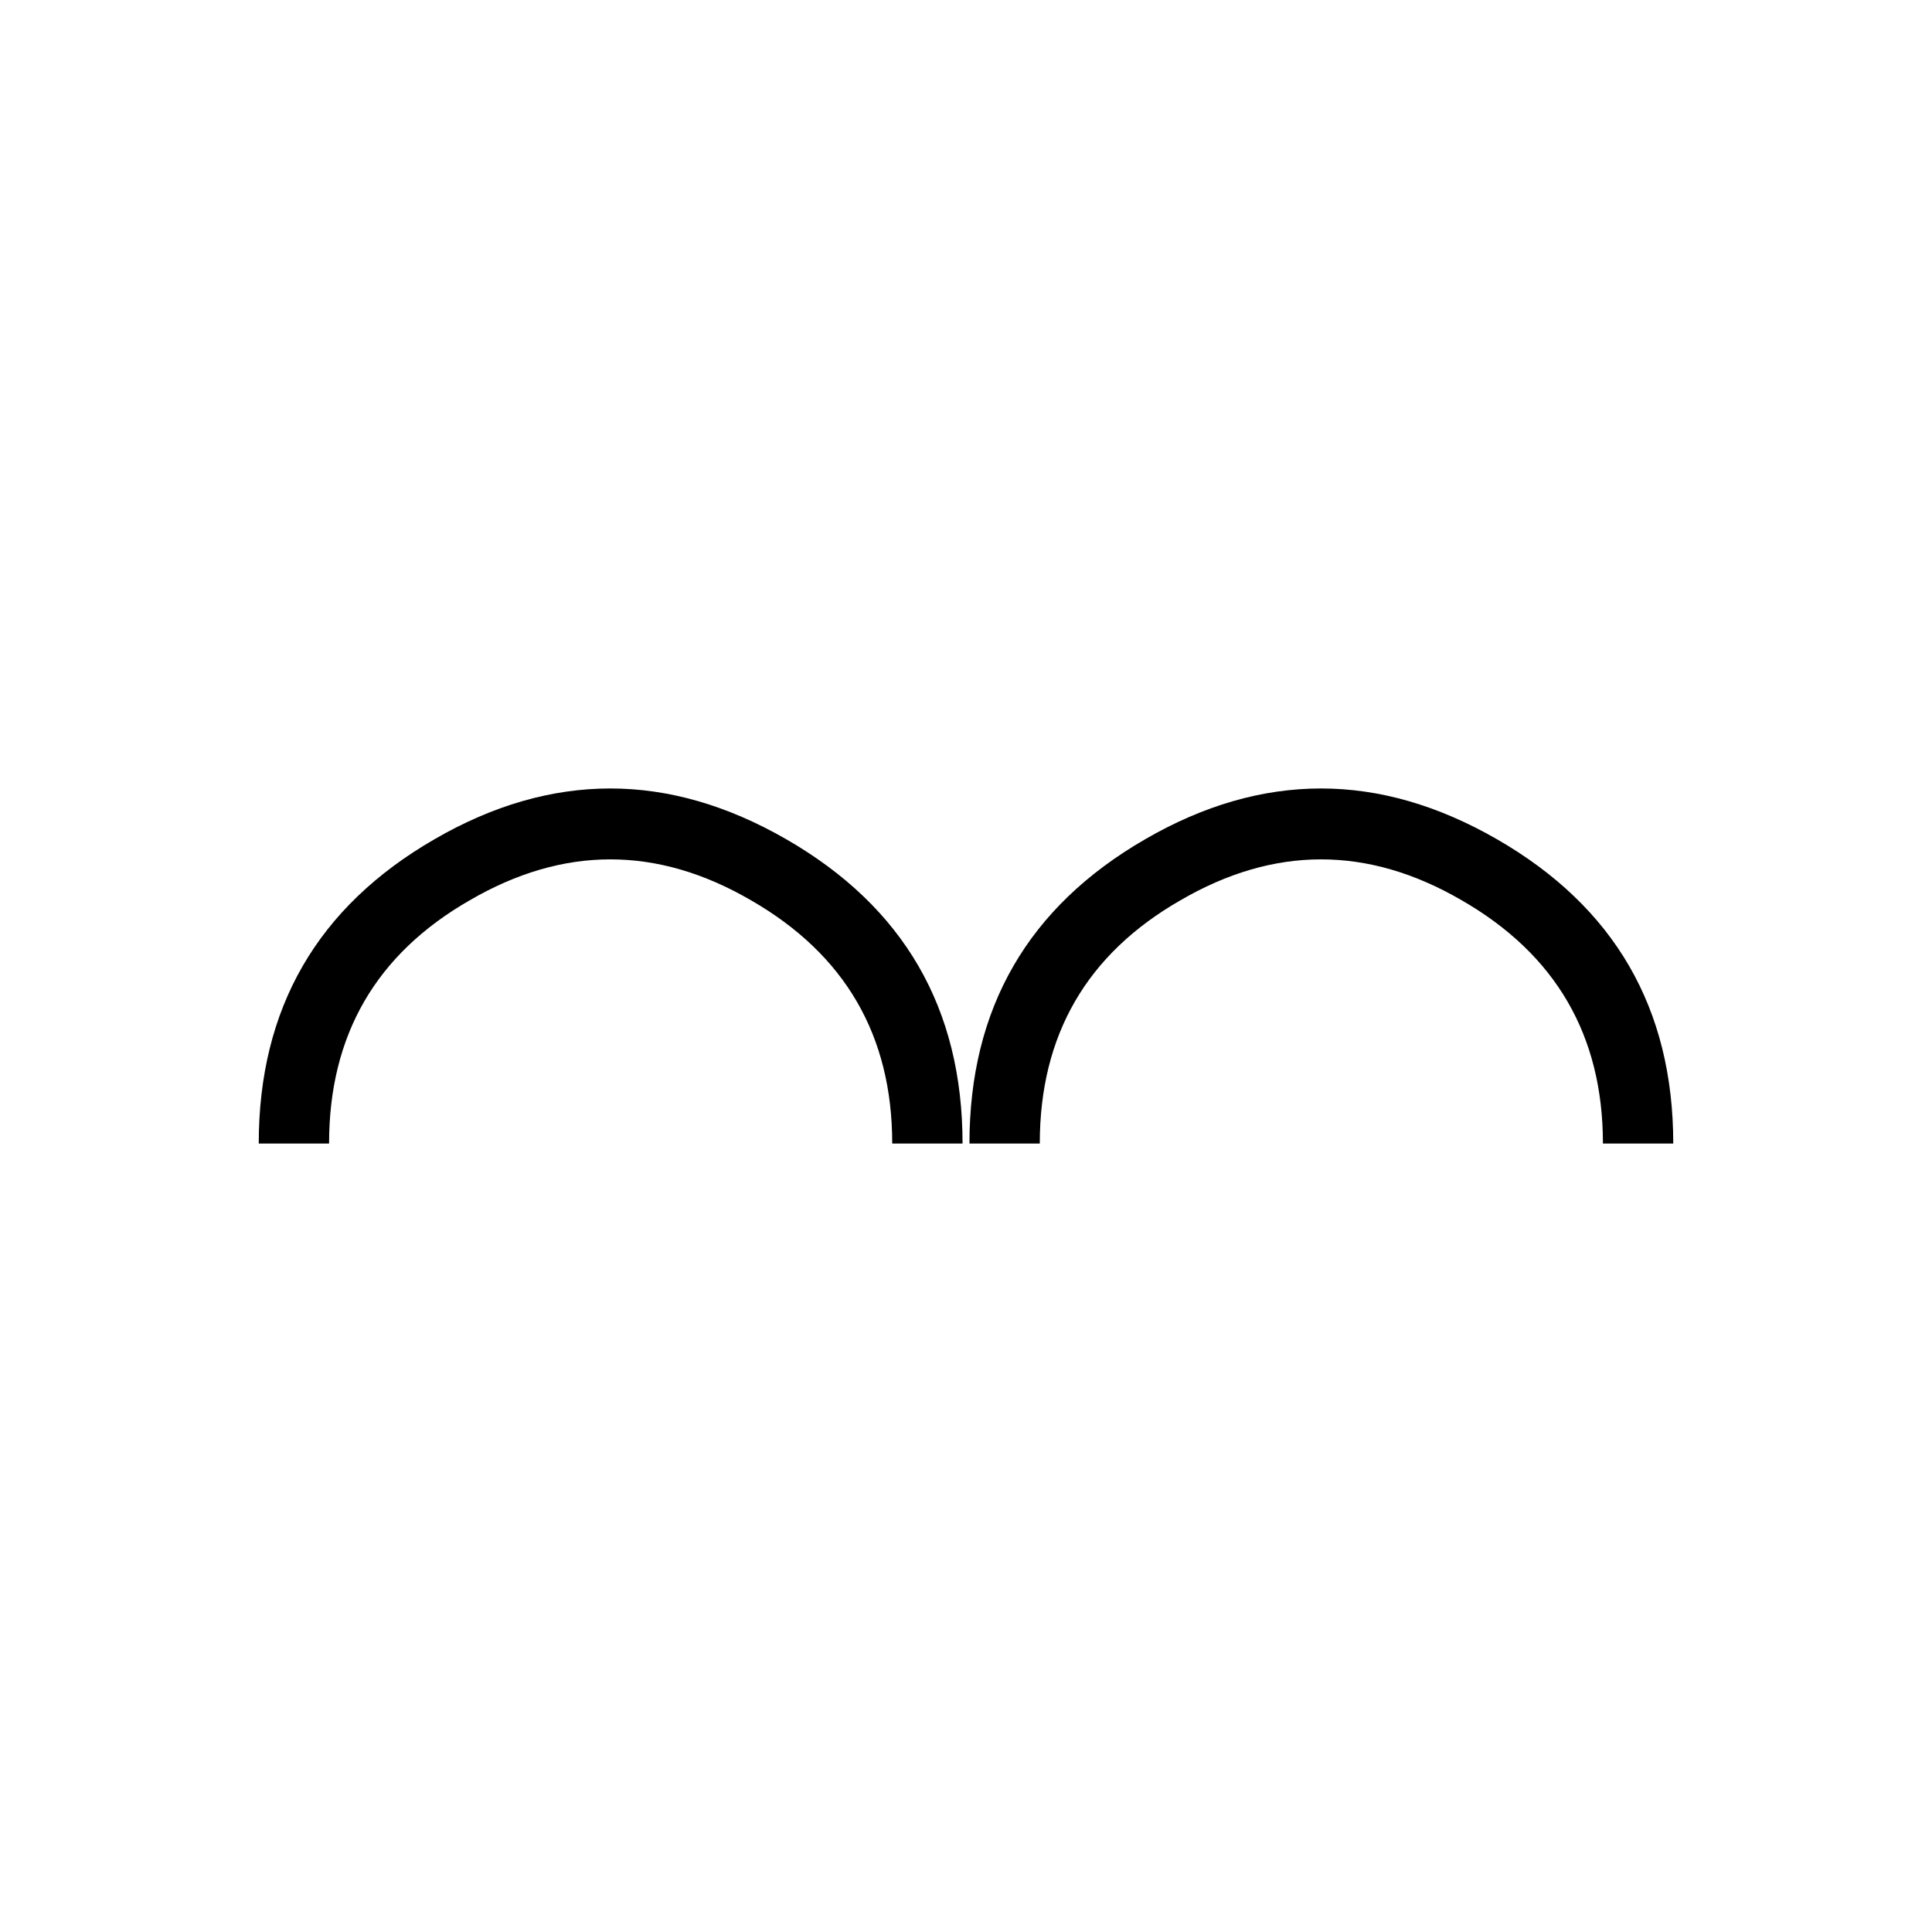 <?xml version="1.0" encoding="UTF-8" standalone="no"?><!DOCTYPE svg PUBLIC "-//W3C//DTD SVG 1.1//EN" "http://www.w3.org/Graphics/SVG/1.1/DTD/svg11.dtd">
<svg width="100%" height="100%" viewBox="0 0 280 280" version="1.1"
    xmlns="http://www.w3.org/2000/svg"
    xmlns:xlink="http://www.w3.org/1999/xlink" xml:space="preserve"
    xmlns:serif="http://www.serif.com/" style="fill-rule:evenodd;clip-rule:evenodd;stroke-linejoin:round;stroke-miterlimit:2;">
    <g>
        <path d="M37.5,165.729c-0,-19.603 8.493,-34.305 25.479,-44.107c8.465,-4.901 16.958,-7.351 25.479,-7.351c8.465,-0 16.958,2.45 25.478,7.351c17.042,9.802 25.563,24.504 25.563,44.107l-10.192,0c0,-15.649 -6.822,-27.4 -20.466,-35.252c-6.795,-3.954 -13.589,-5.931 -20.383,-5.931c-6.795,-0 -13.589,1.977 -20.383,5.931c-13.589,7.797 -20.383,19.547 -20.383,35.252l-10.192,0Z" style="fill-rule:nonzero;"/>
        <path d="M140.501,165.729c0,-19.603 8.493,-34.305 25.479,-44.107c8.465,-4.901 16.958,-7.351 25.479,-7.351c8.465,-0 16.958,2.45 25.479,7.351c17.041,9.802 25.562,24.504 25.562,44.107l-10.192,0c0,-15.649 -6.822,-27.4 -20.466,-35.252c-6.794,-3.954 -13.589,-5.931 -20.383,-5.931c-6.795,-0 -13.589,1.977 -20.383,5.931c-13.589,7.797 -20.383,19.547 -20.383,35.252l-10.192,0Z" style="fill-rule:nonzero;"/>
    </g>
</svg>